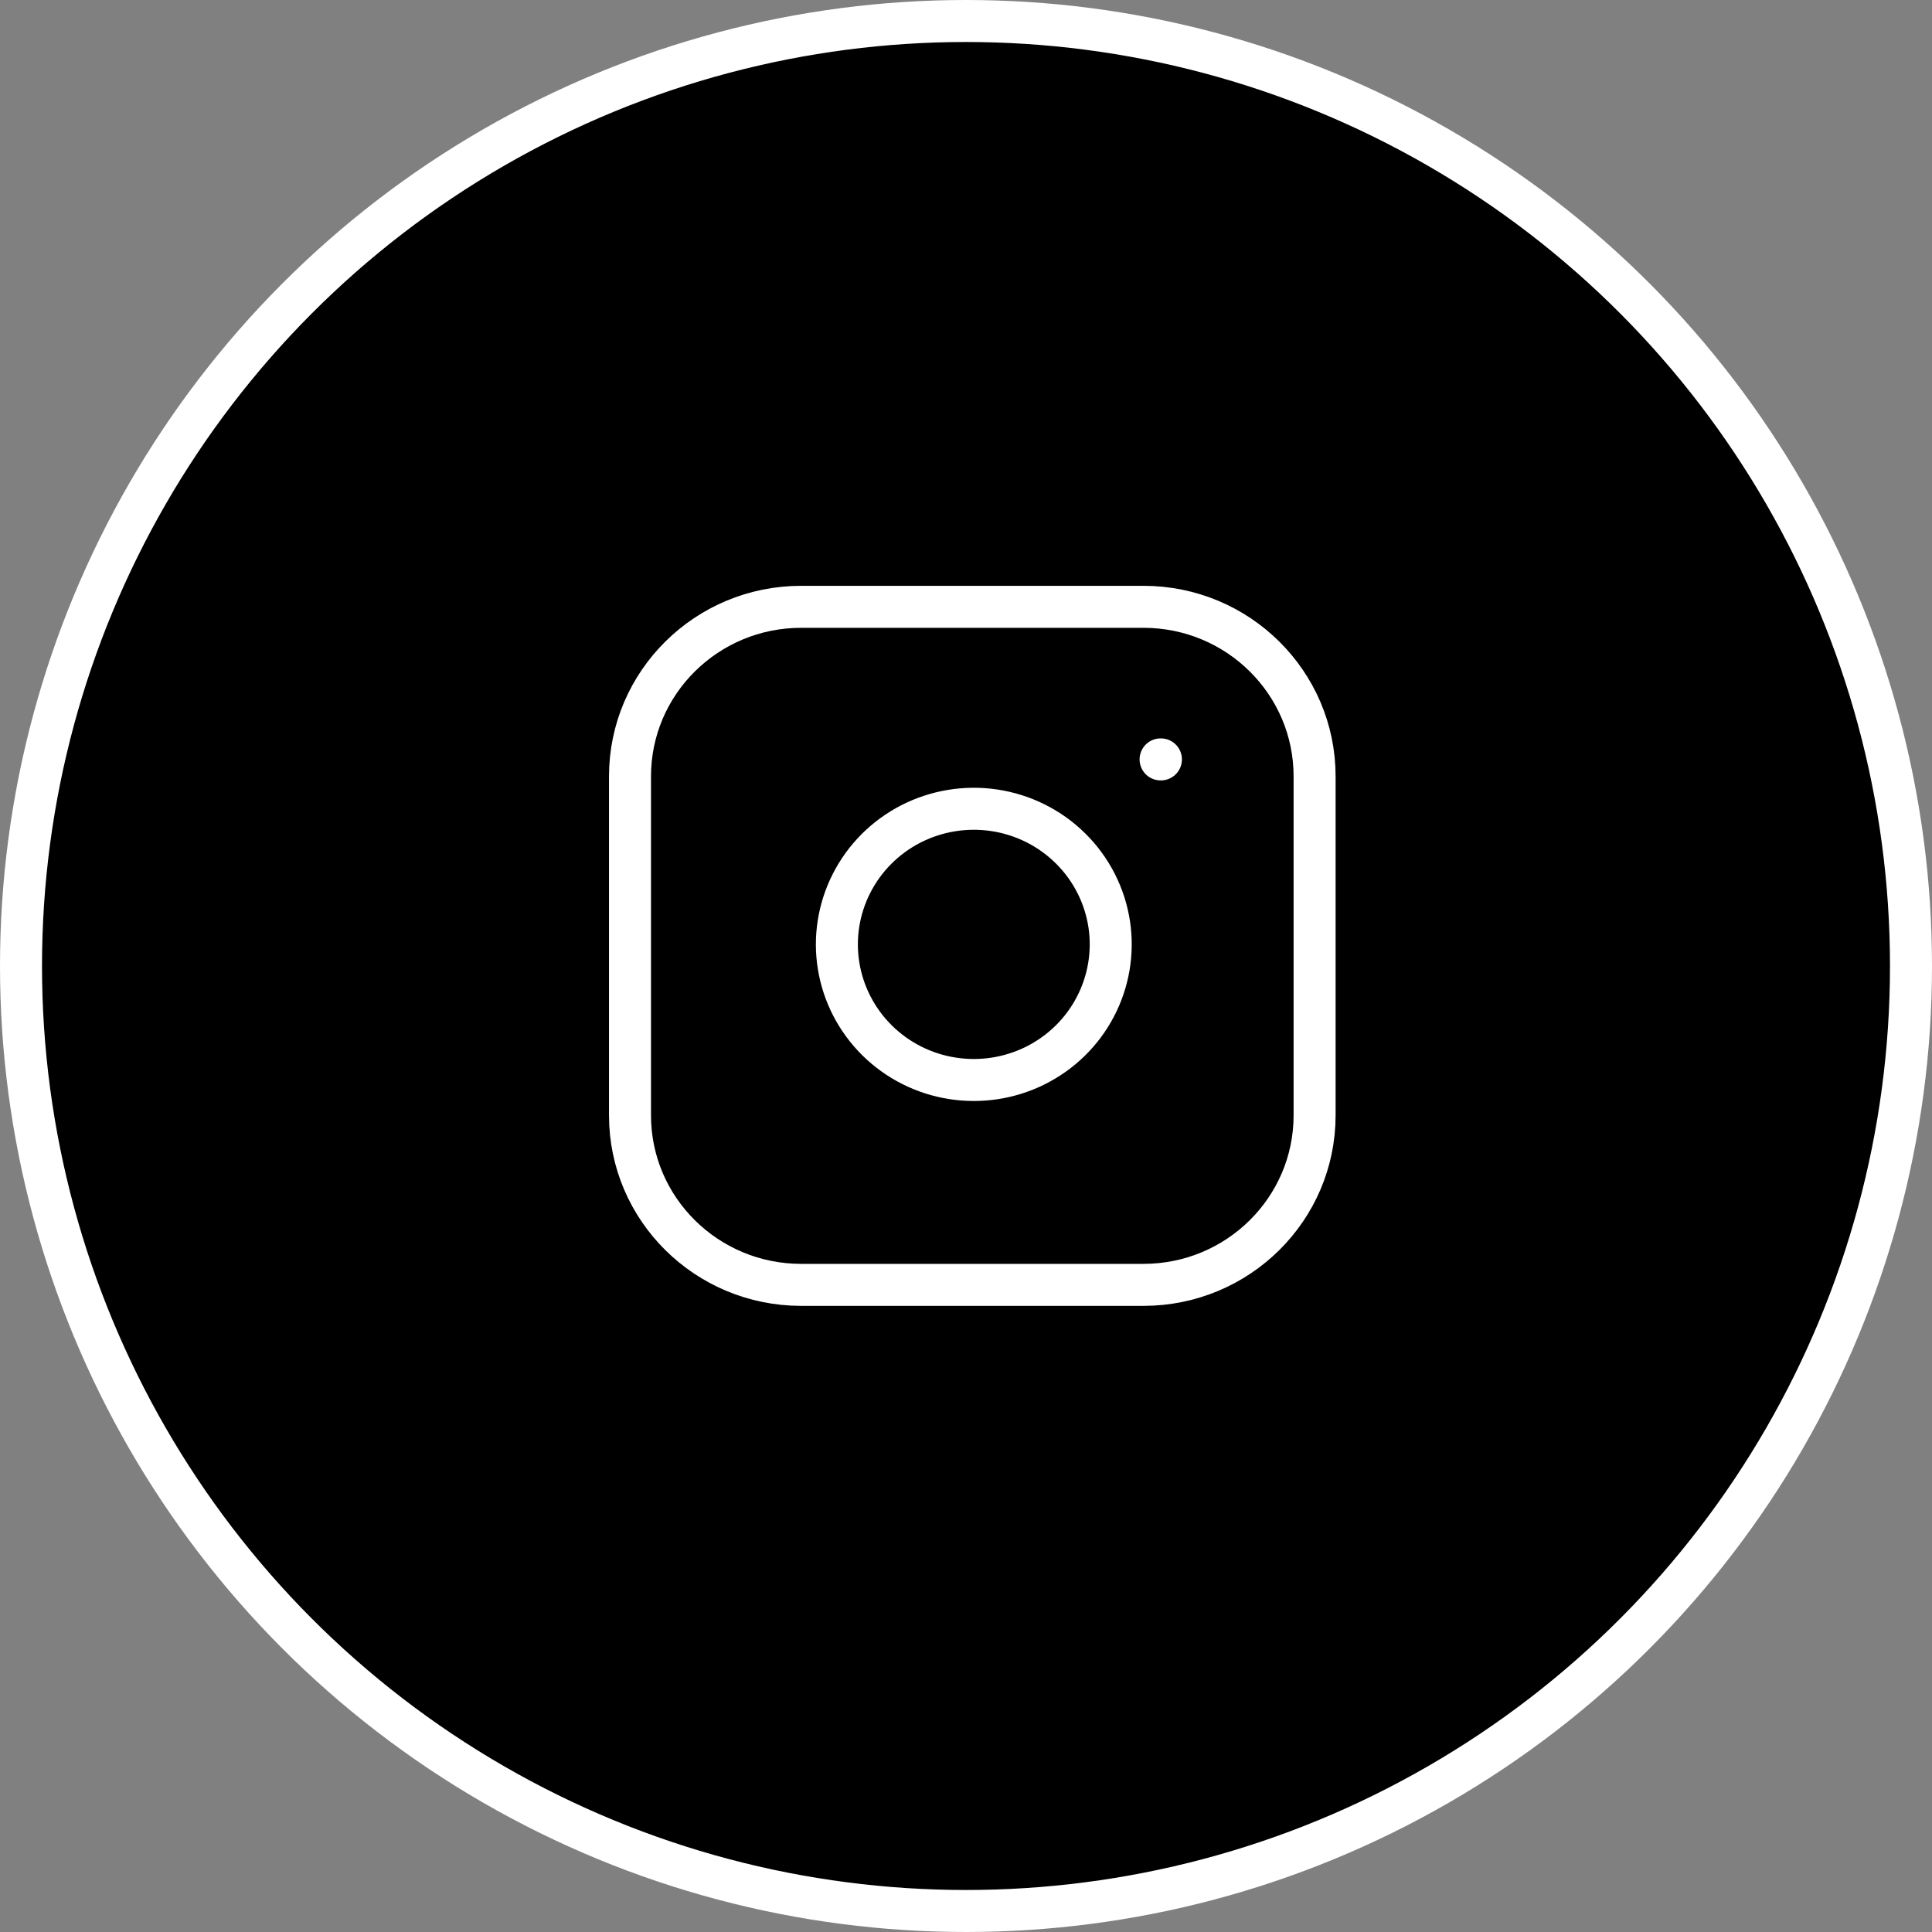<svg width="46" height="46" viewBox="0 0 46 46" fill="none" xmlns="http://www.w3.org/2000/svg">
<rect x="0" y="0" width="46" height="46" fill="#808080" stroke="none"/>
<circle cx="23" cy="23" r="22.5" fill="black" stroke="white"/>
<path d="M27.225 14.448H19.075C16.825 14.448 15 16.255 15 18.484V26.556C15 28.785 16.825 30.592 19.075 30.592H27.225C29.476 30.592 31.3 28.785 31.3 26.556V18.484C31.3 16.255 29.476 14.448 27.225 14.448Z" fill="black" stroke="white" stroke-linecap="round" stroke-linejoin="round"/>
<path d="M26.411 22.012C26.511 22.684 26.395 23.37 26.079 23.973C25.764 24.576 25.264 25.064 24.651 25.37C24.039 25.675 23.345 25.781 22.668 25.673C21.991 25.566 21.366 25.249 20.881 24.769C20.396 24.288 20.076 23.669 19.967 22.998C19.858 22.328 19.966 21.64 20.274 21.034C20.582 20.427 21.076 19.932 21.684 19.619C22.293 19.307 22.986 19.192 23.664 19.291C24.356 19.393 24.997 19.712 25.491 20.202C25.986 20.692 26.308 21.327 26.411 22.012Z" fill="black" stroke="white" stroke-linecap="round" stroke-linejoin="round"/>
<path d="M27.633 18.081H27.641" stroke="white" stroke-linecap="round" stroke-linejoin="round"/>
</svg>
